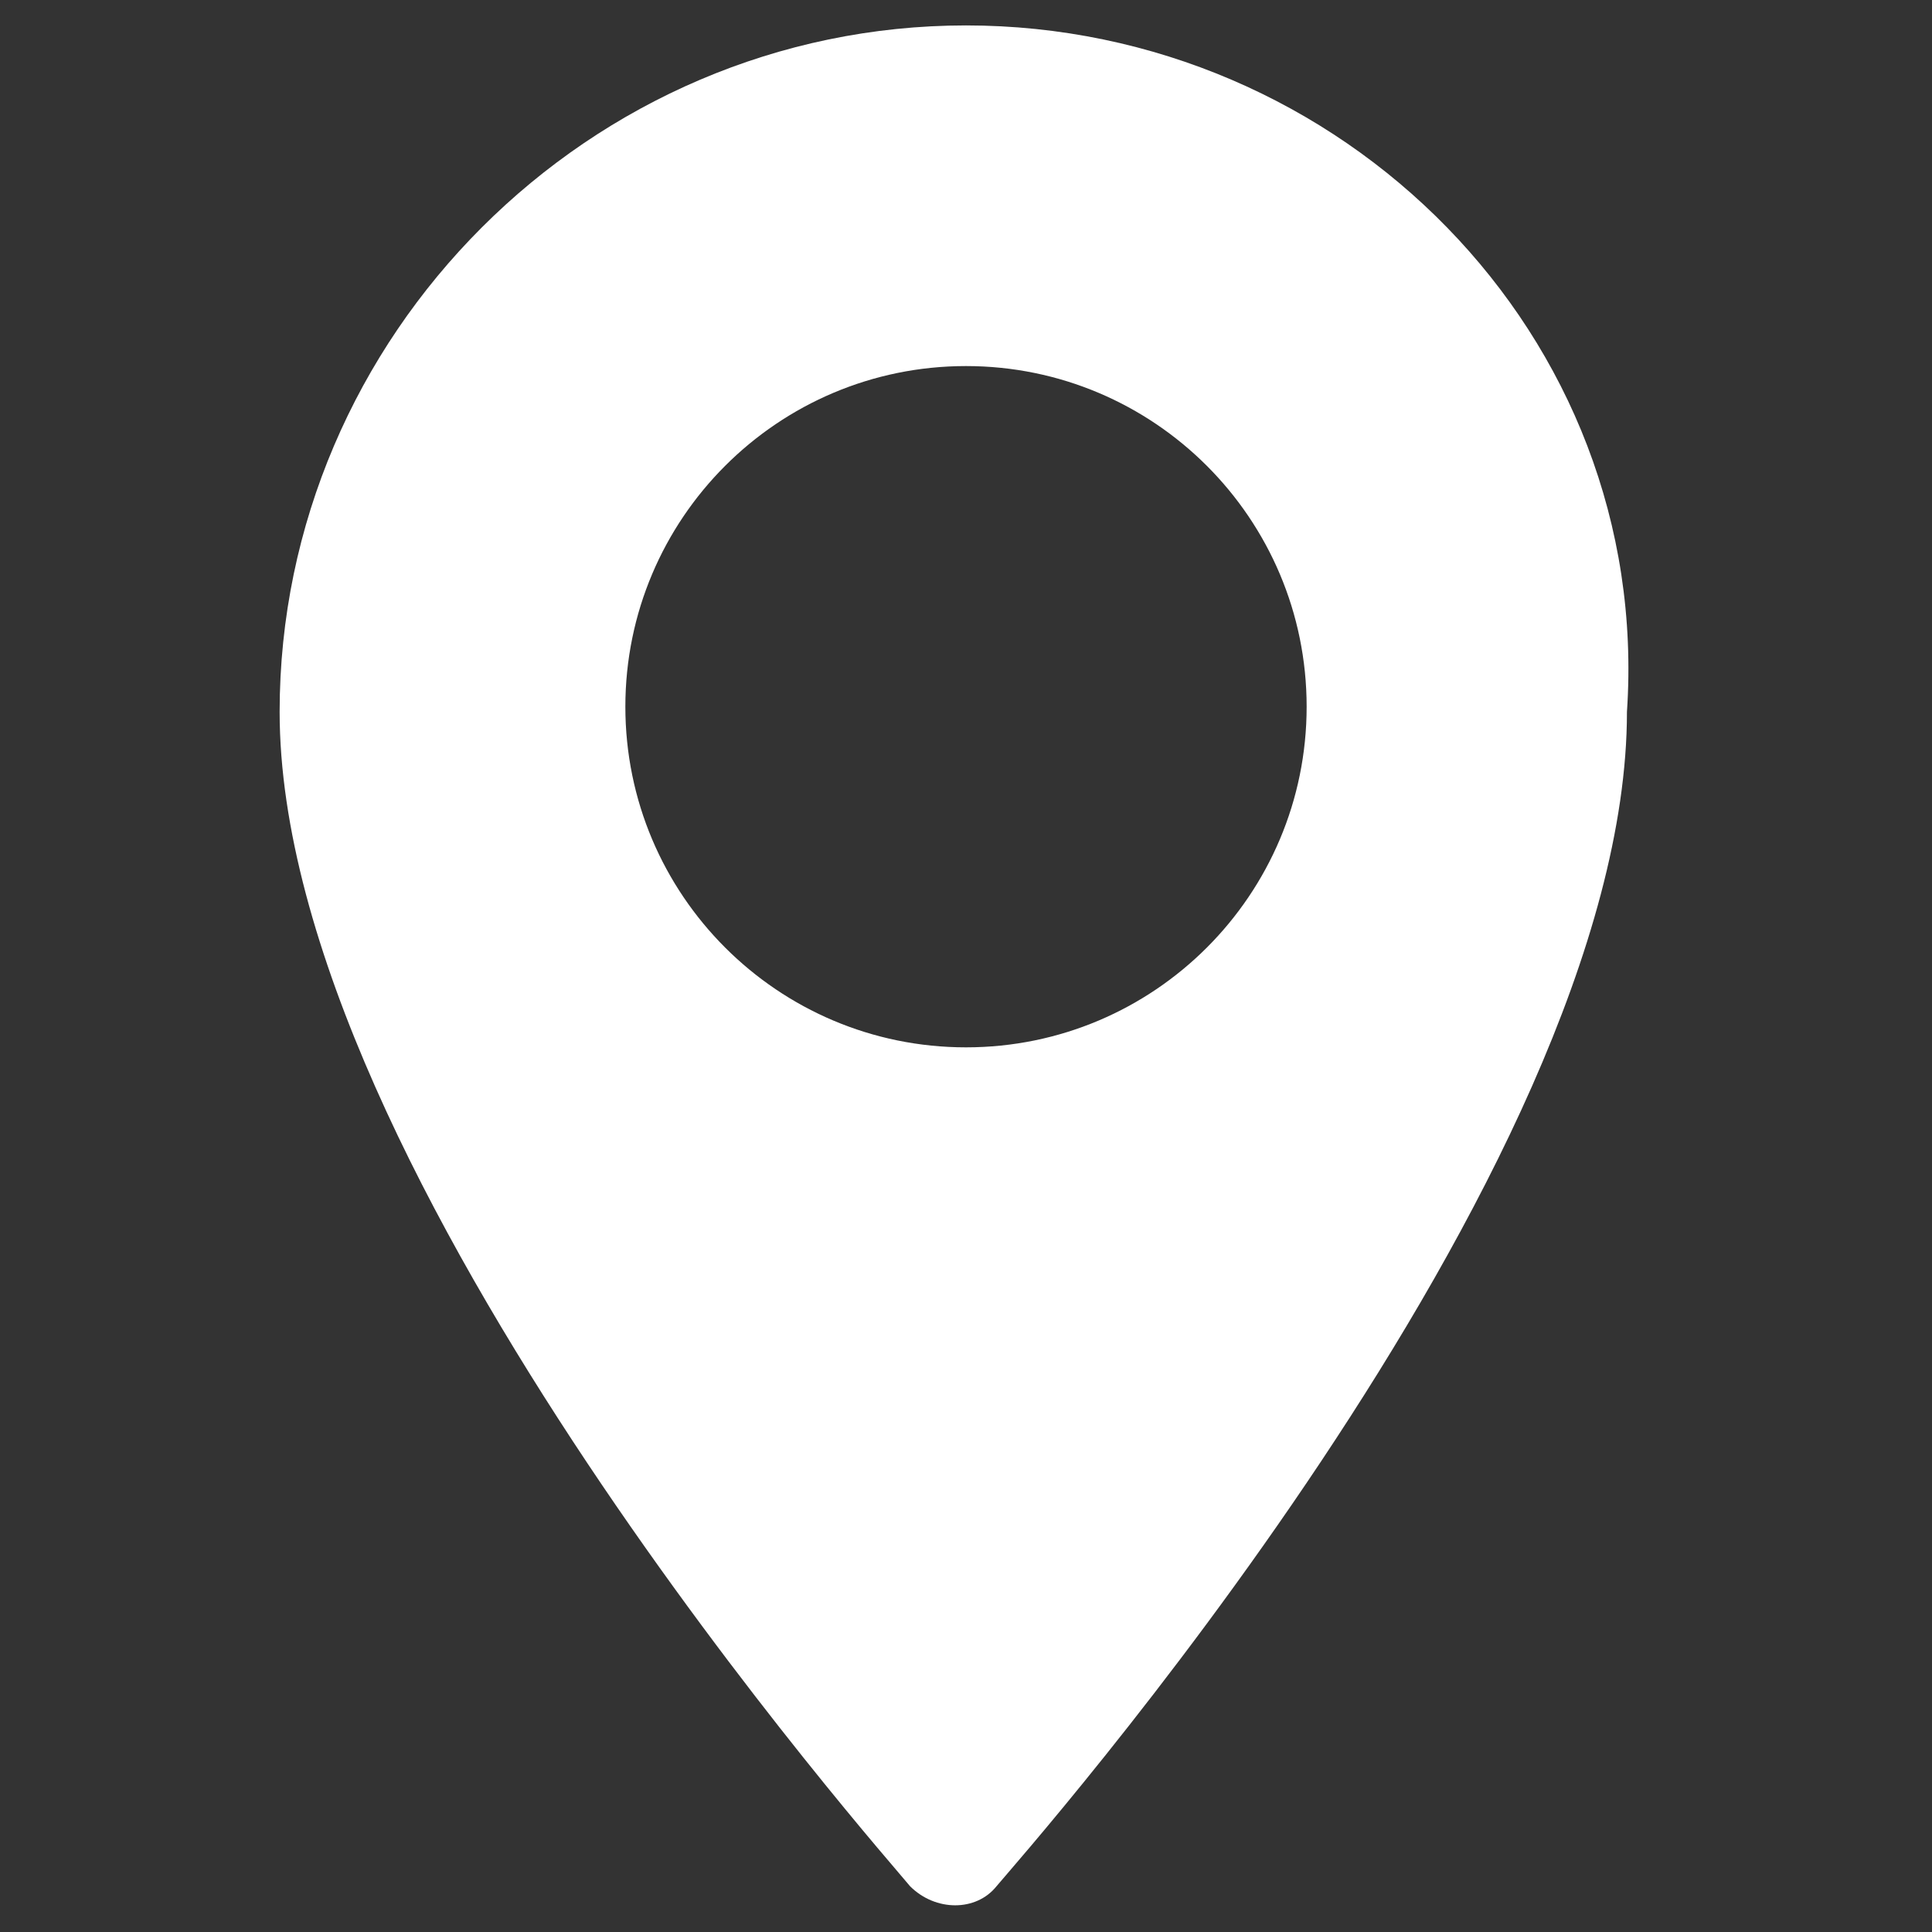 <?xml version="1.0" encoding="utf-8"?>
<!-- Generator: Adobe Illustrator 22.0.1, SVG Export Plug-In . SVG Version: 6.00 Build 0)  -->
<svg version="1.1" id="Layer_1" xmlns="http://www.w3.org/2000/svg" xmlns:xlink="http://www.w3.org/1999/xlink" x="0px" y="0px"
	 viewBox="0 0 38 38" style="enable-background:new 0 0 38 38;" xml:space="preserve">
<rect x="0" y="0" width="38" height="38" fill="#333333" stroke="none"/>
<style type="text/css">
	.st0{fill:#FFFFFF;}
</style>
<g>
	<g>
		<path class="st0" d="M19,0.5C11.6,0.5,5.5,6.6,5.5,14c0,9.1,12,22.6,12.4,23.1c0.5,0.5,1.3,0.5,1.7,0c0.5-0.6,12.4-14,12.4-23.1
			C32.5,6.6,26.4,0.5,19,0.5z M19,20.6c-3.7,0-6.7-3-6.7-6.7s3-6.7,6.7-6.7s6.7,3,6.7,6.7S22.7,20.6,19,20.6z"/>
	</g>
</g>
</svg>
